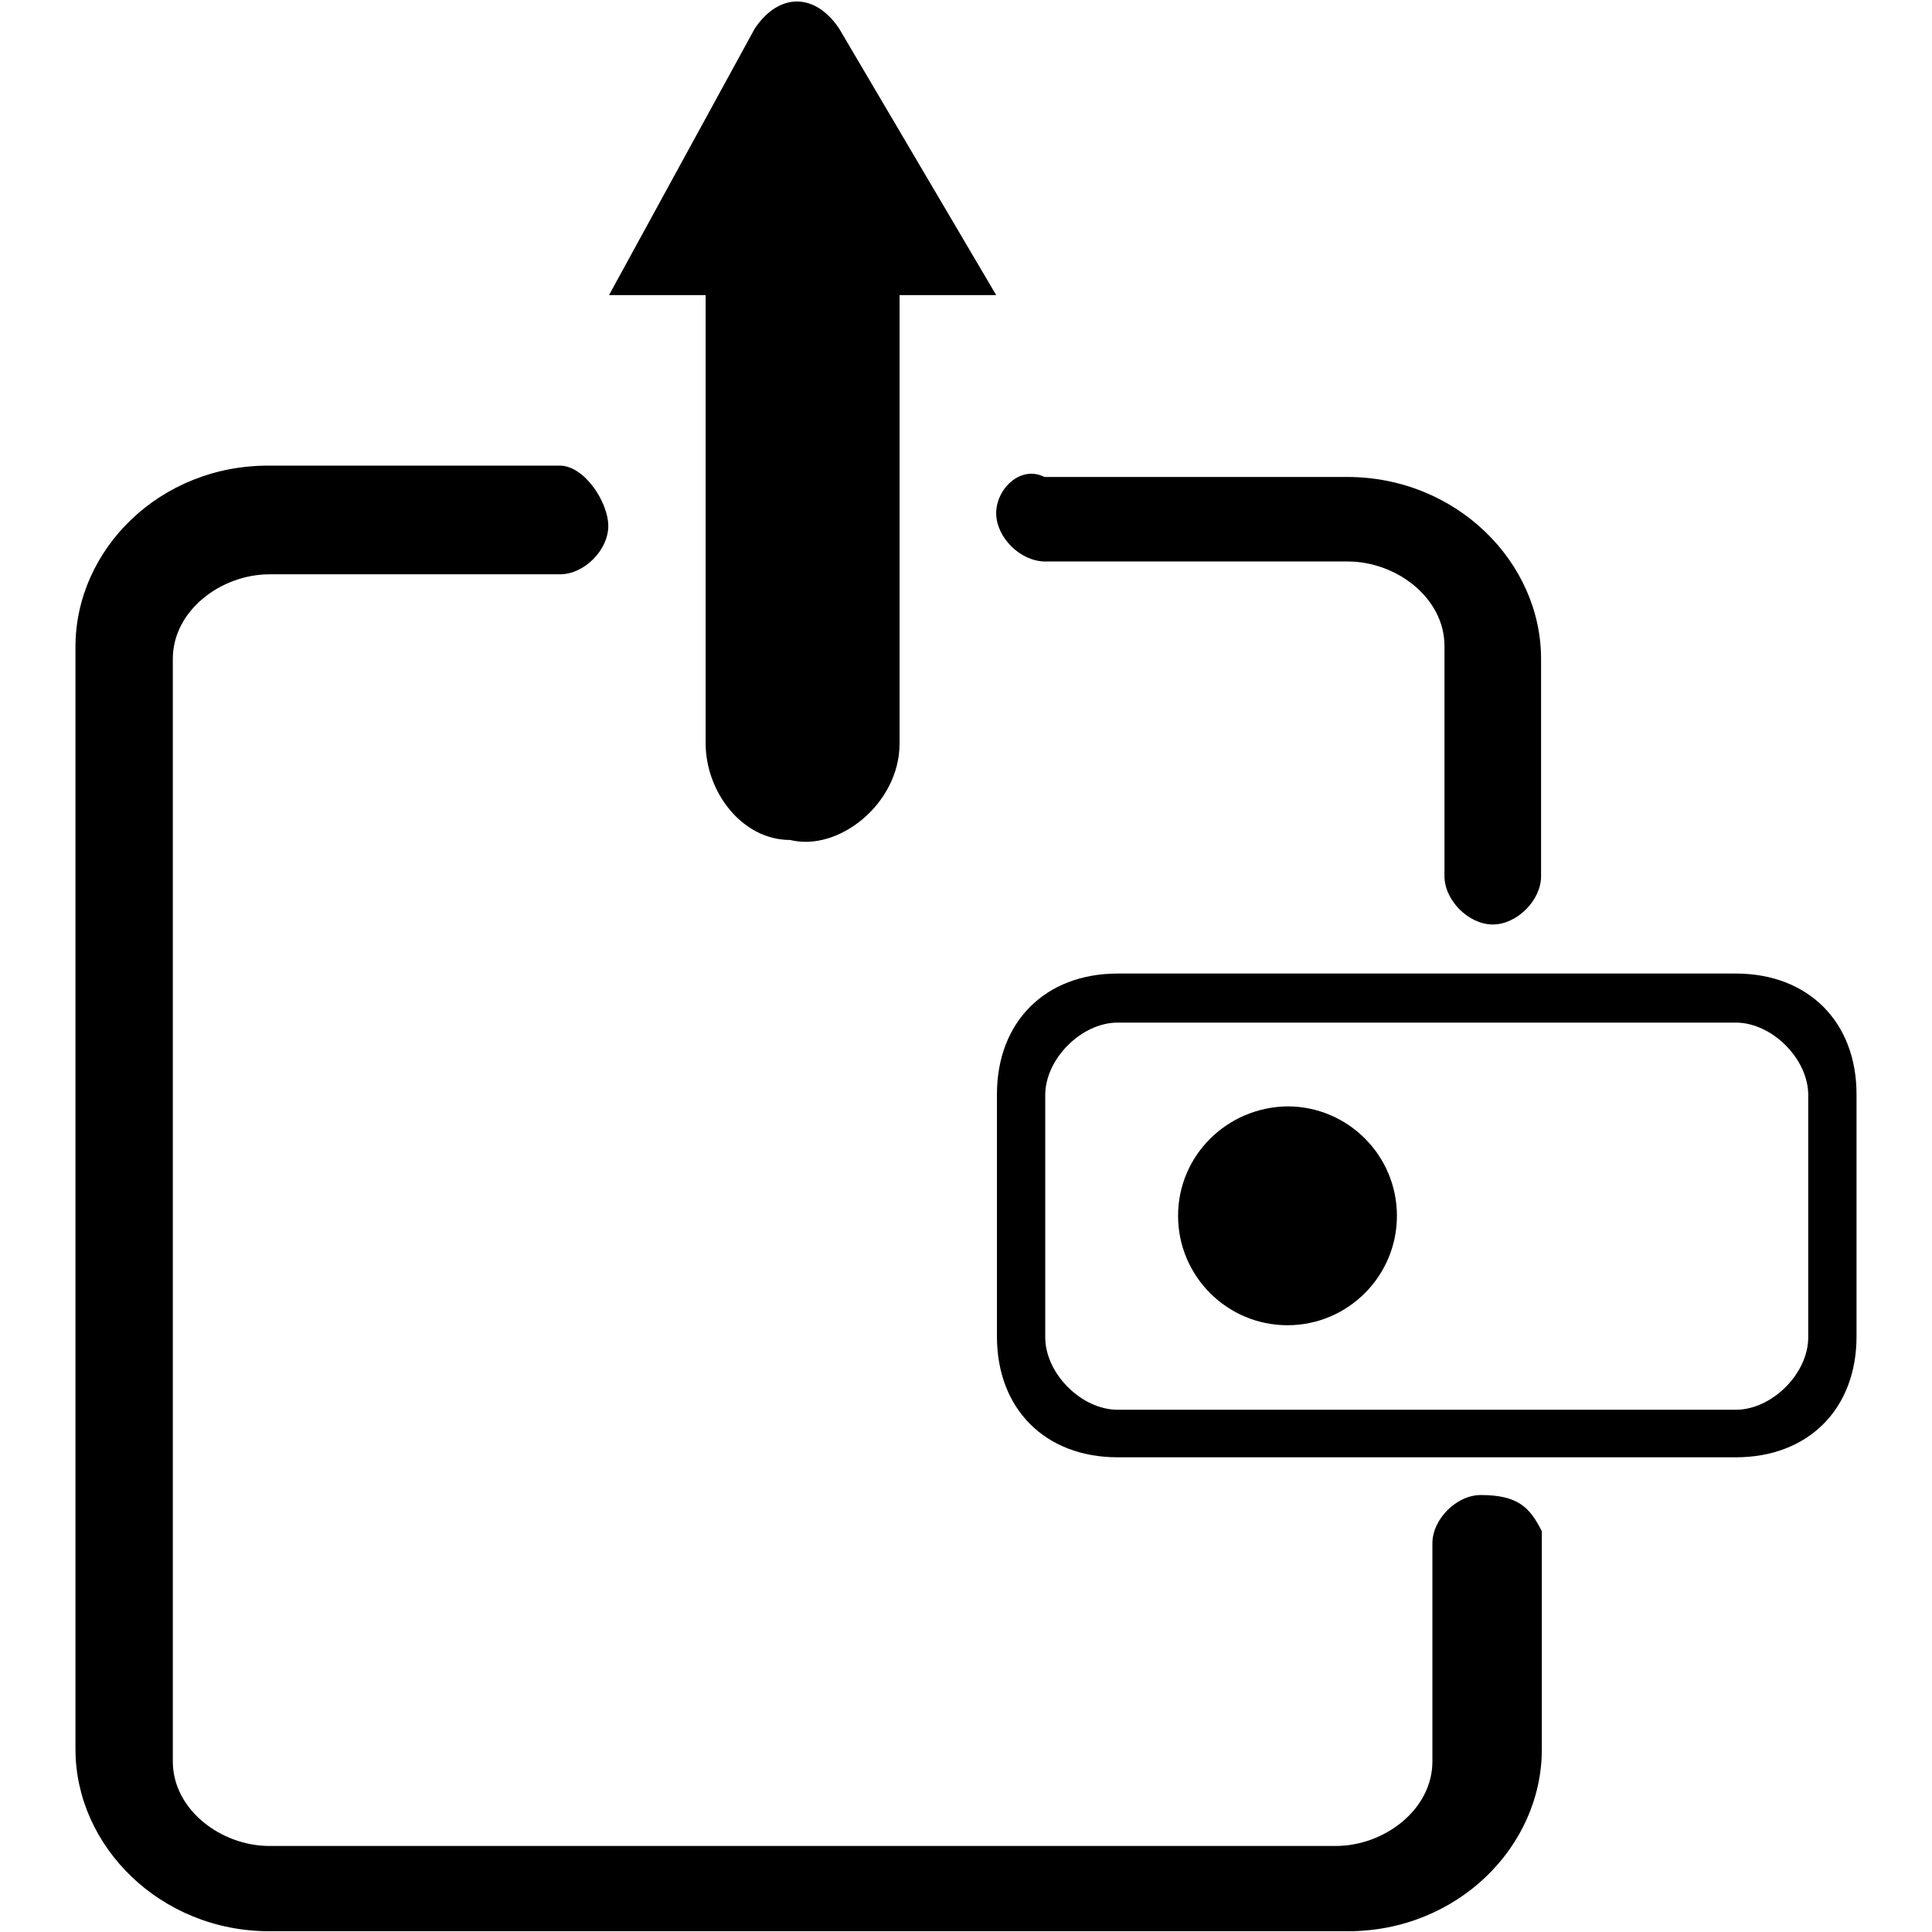 <?xml version="1.0" encoding="utf-8"?>
<!-- Svg Vector Icons : http://www.onlinewebfonts.com/icon -->
<!DOCTYPE svg PUBLIC "-//W3C//DTD SVG 1.1//EN" "http://www.w3.org/Graphics/SVG/1.1/DTD/svg11.dtd">
<svg version="1.1" xmlns="http://www.w3.org/2000/svg" xmlns:xlink="http://www.w3.org/1999/xlink" x="0px" y="0px" viewBox="0 0 256 256" enable-background="new 0 0 256 256" xml:space="preserve">
<g><g><path fill="#000000" d="M138.5,74.4h40.1c6.4,0,12.8,4.8,12.8,11.2v30.5c0,3.2,3.2,6.4,6.4,6.4c3.2,0,6.4-3.2,6.4-6.4V87.3c0-12.8-11.2-24.1-25.7-24.1h-40.1c-3.2-1.6-6.4,1.6-6.4,4.8C132,71.2,135.2,74.4,138.5,74.4z"/><path fill="#000000" d="M196.2,198.1c-3.2,0-6.4,3.2-6.4,6.4v28.9c0,6.4-6.4,11.2-12.8,11.2H35.7c-6.4,0-12.8-4.8-12.8-11.2V87.3c0-6.4,6.4-11.2,12.8-11.2h38.5c3.2,0,6.4-3.2,6.4-6.4c0-3.2-3.2-8-6.4-8H35.7C21.2,61.6,10,72.8,10,85.7v146.1c0,12.8,11.2,24.1,25.7,24.1h142.9c14.5,0,25.7-11.2,25.7-24.1v-28.9C202.7,199.7,201.1,198.1,196.2,198.1z"/><path fill="#000000" d="M230,129h-81.9c-9.6,0-16,6.4-16,16v32.1c0,9.6,6.4,16,16,16H230c9.6,0,16-6.4,16-16v-32.1C246,135.4,239.6,129,230,129z M239.6,177.2c0,4.8-4.8,9.6-9.6,9.6h-81.9c-4.8,0-9.6-4.8-9.6-9.6v-32.1c0-4.8,4.8-9.6,9.6-9.6H230c4.8,0,9.6,4.8,9.6,9.6L239.6,177.2L239.6,177.2z"/><path fill="#000000" d="M156.1,161.1c0,8,6.5,14.5,14.5,14.5c8,0,14.5-6.5,14.5-14.5c0-8-6.5-14.5-14.5-14.5C162.6,146.7,156.1,153.1,156.1,161.1z"/><path fill="#000000" d="M93.5,98.5c0,6.4,4.8,12.8,11.2,12.8c6.4,1.6,14.5-4.8,14.5-12.8V39.1H132L111.2,3.8c-3.2-4.8-8-4.8-11.2,0L80.7,39.1h12.8V98.5z"/></g></g>
</svg>